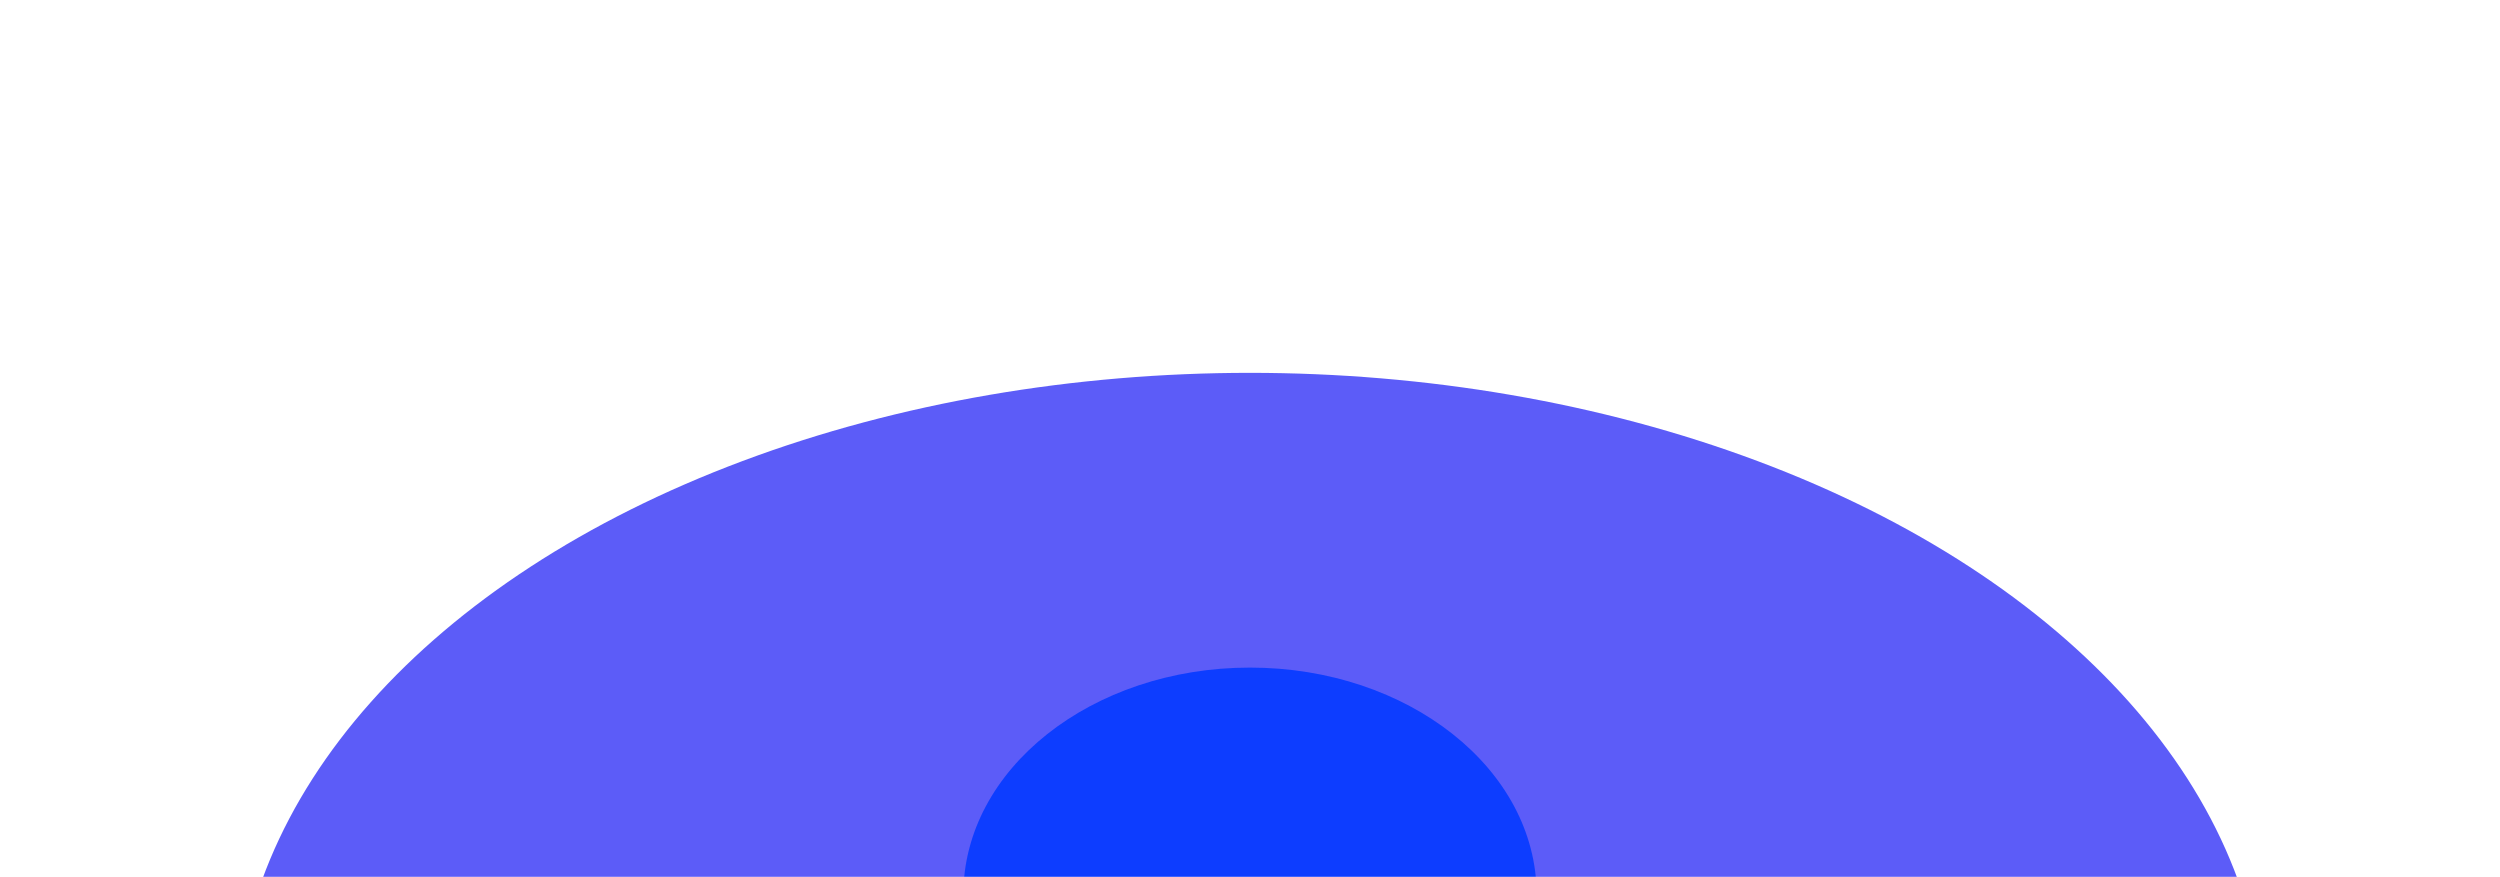<?xml version="1.0" encoding="UTF-8"?> <svg xmlns="http://www.w3.org/2000/svg" width="1160" height="407" viewBox="0 0 1160 407" fill="none"><mask id="mask0_693_1258" style="mask-type:alpha" maskUnits="userSpaceOnUse" x="0" y="0" width="1160" height="407"><rect width="1160" height="407" fill="#D9D9D9"></rect></mask><g mask="url(#mask0_693_1258)"><g filter="url(#filter0_f_693_1258)"><ellipse cx="580" cy="478.5" rx="471" ry="305.5" fill="#1718F6" fill-opacity="0.7"></ellipse></g><g filter="url(#filter1_f_693_1258)"><ellipse cx="132.996" cy="105.289" rx="132.996" ry="105.289" transform="matrix(1 0 0 -1 447 520.338)" fill="#0D3DFF"></ellipse></g></g><defs><filter id="filter0_f_693_1258" x="-126.824" y="-62.824" width="1413.65" height="1082.65" filterUnits="userSpaceOnUse" color-interpolation-filters="sRGB"><feFlood flood-opacity="0" result="BackgroundImageFix"></feFlood><feBlend mode="normal" in="SourceGraphic" in2="BackgroundImageFix" result="shape"></feBlend><feGaussianBlur stdDeviation="117.912" result="effect1_foregroundBlur_693_1258"></feGaussianBlur></filter><filter id="filter1_f_693_1258" x="247.51" y="110.271" width="664.973" height="609.557" filterUnits="userSpaceOnUse" color-interpolation-filters="sRGB"><feFlood flood-opacity="0" result="BackgroundImageFix"></feFlood><feBlend mode="normal" in="SourceGraphic" in2="BackgroundImageFix" result="shape"></feBlend><feGaussianBlur stdDeviation="99.745" result="effect1_foregroundBlur_693_1258"></feGaussianBlur></filter></defs></svg> 